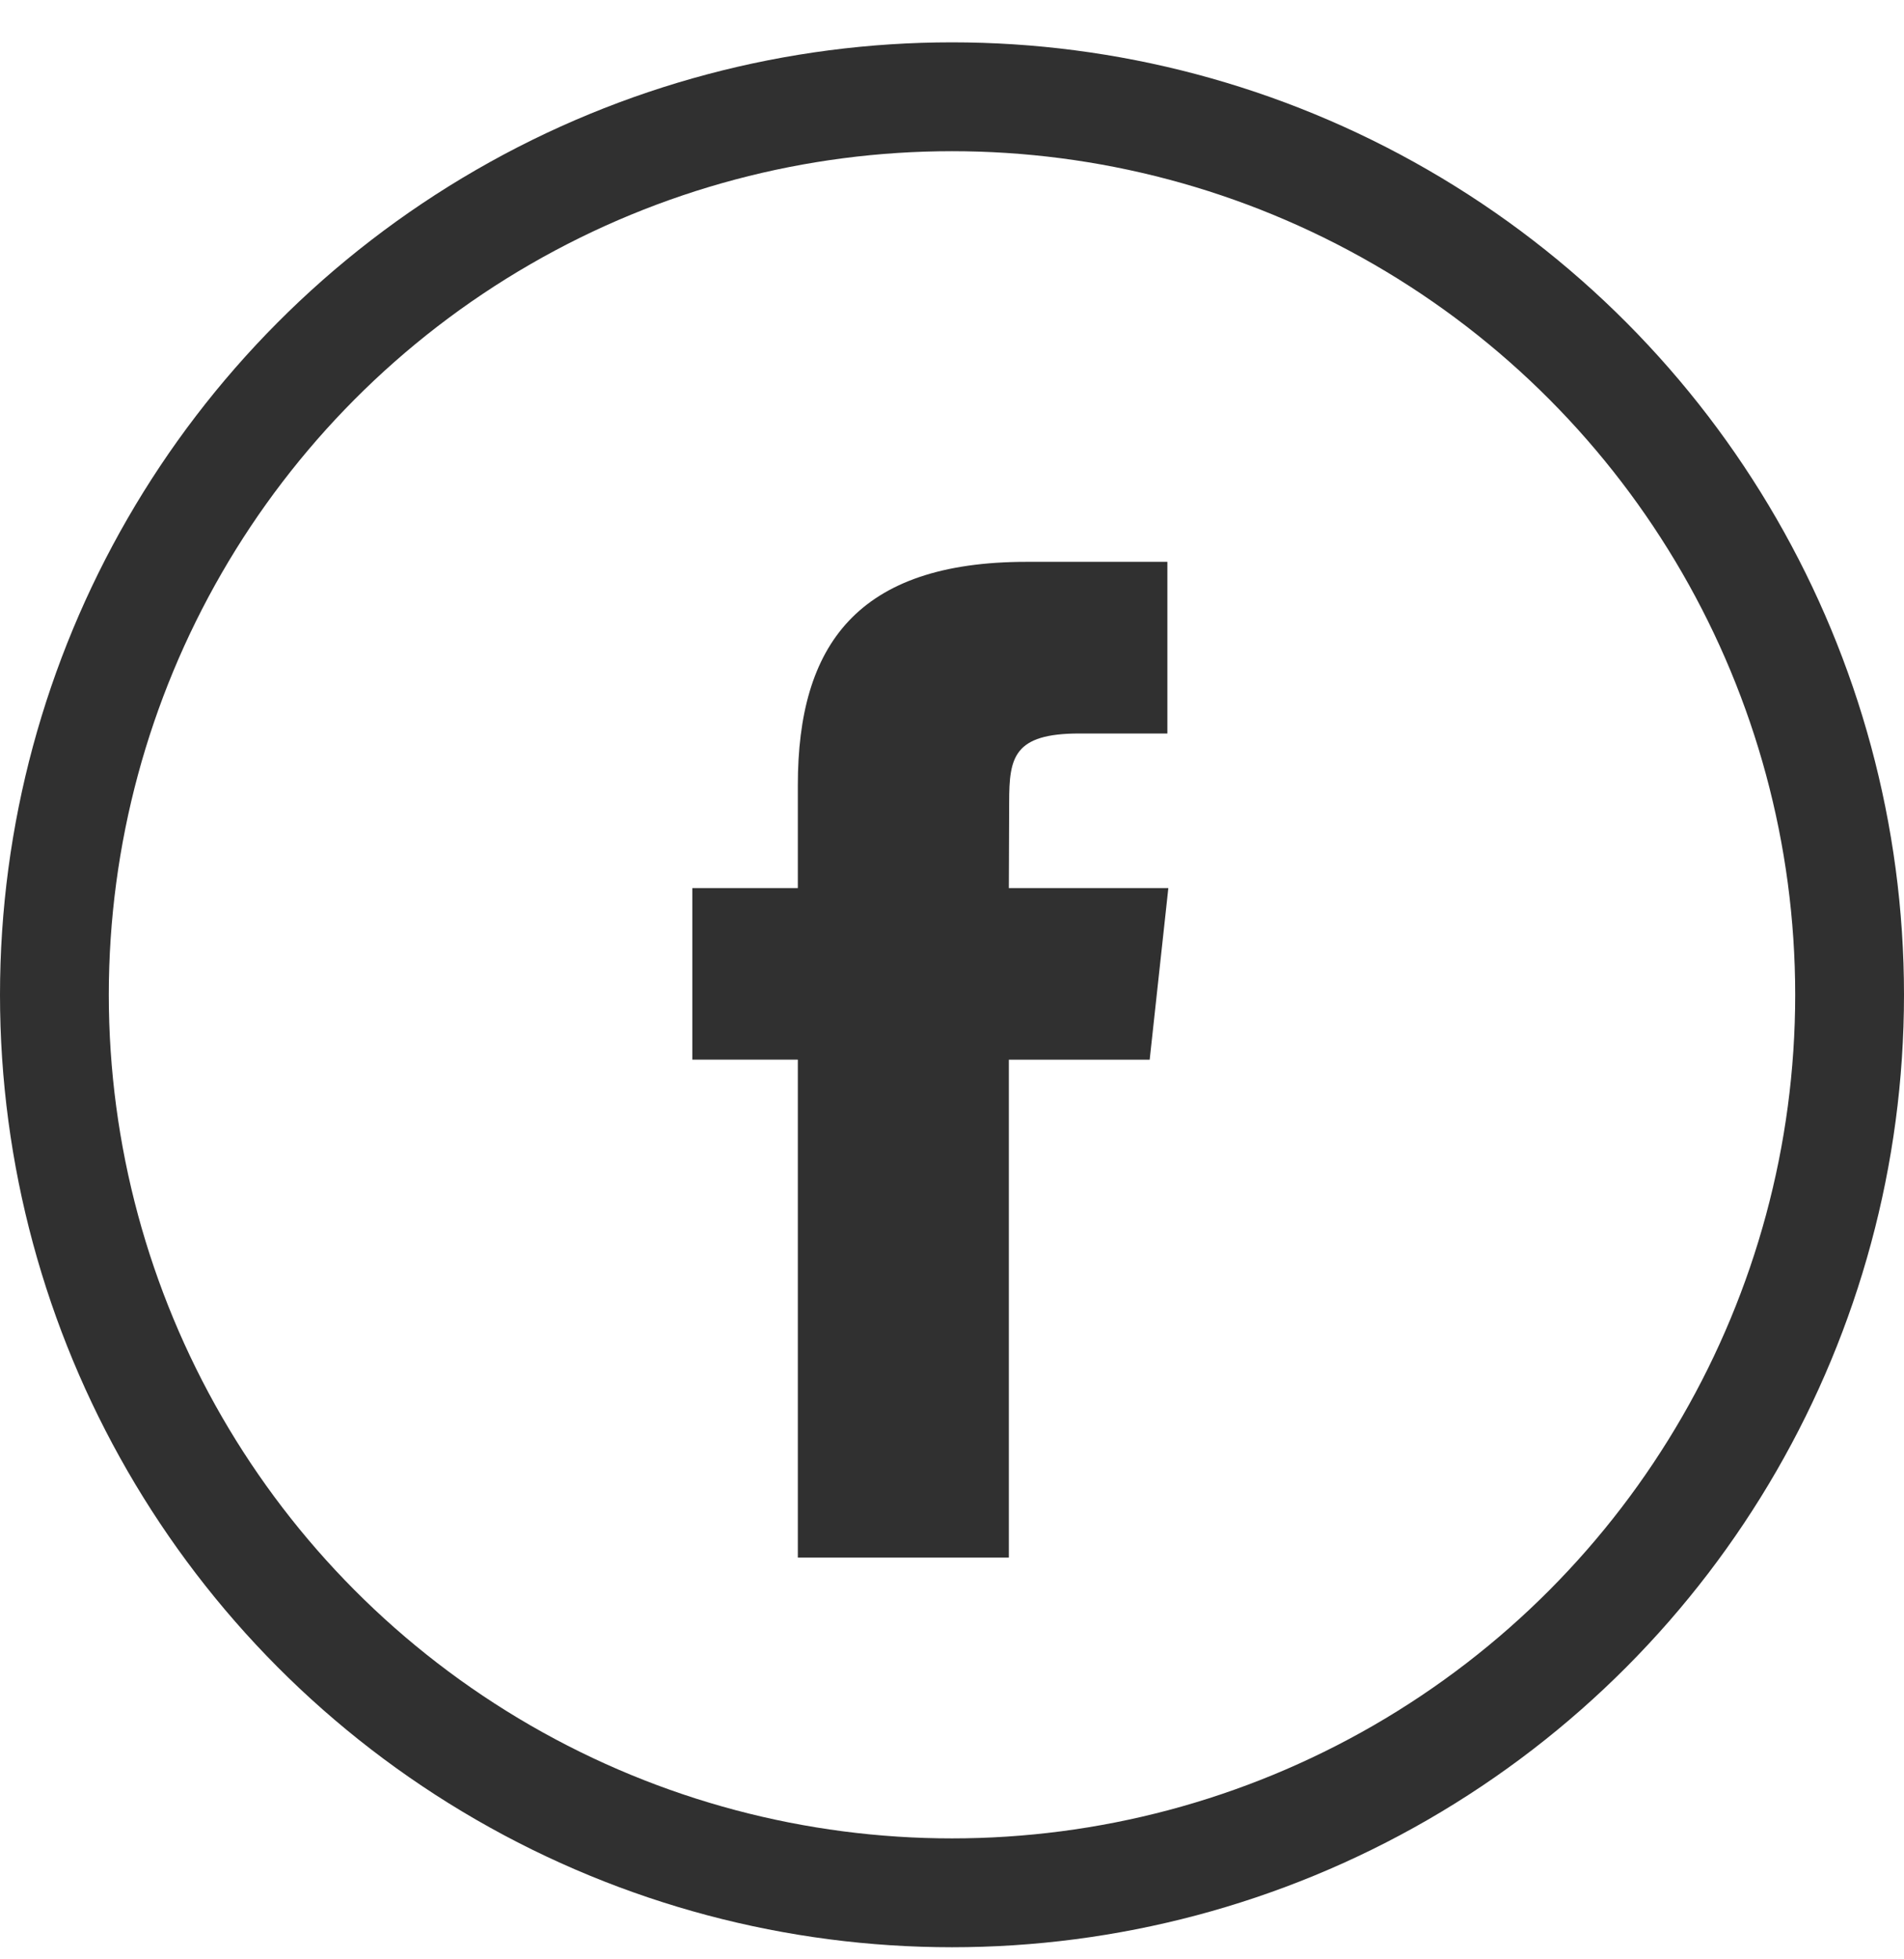 <svg xmlns="http://www.w3.org/2000/svg" width="35" height="36" fill="none"><circle cx="17.5" cy="18.278" r="16.5" stroke="#303030" stroke-width="2"/><path fill="#303030" fill-rule="evenodd" d="M18.546 28.619h-3.88v-9.15h-1.939v-3.152h1.939v-1.892c0-2.572 1.094-4.102 4.205-4.102h2.588v3.154h-1.618c-1.21 0-1.29.44-1.29 1.262l-.006 1.578h2.932l-.343 3.153h-2.589v9.149Z" clip-rule="evenodd"/></svg>